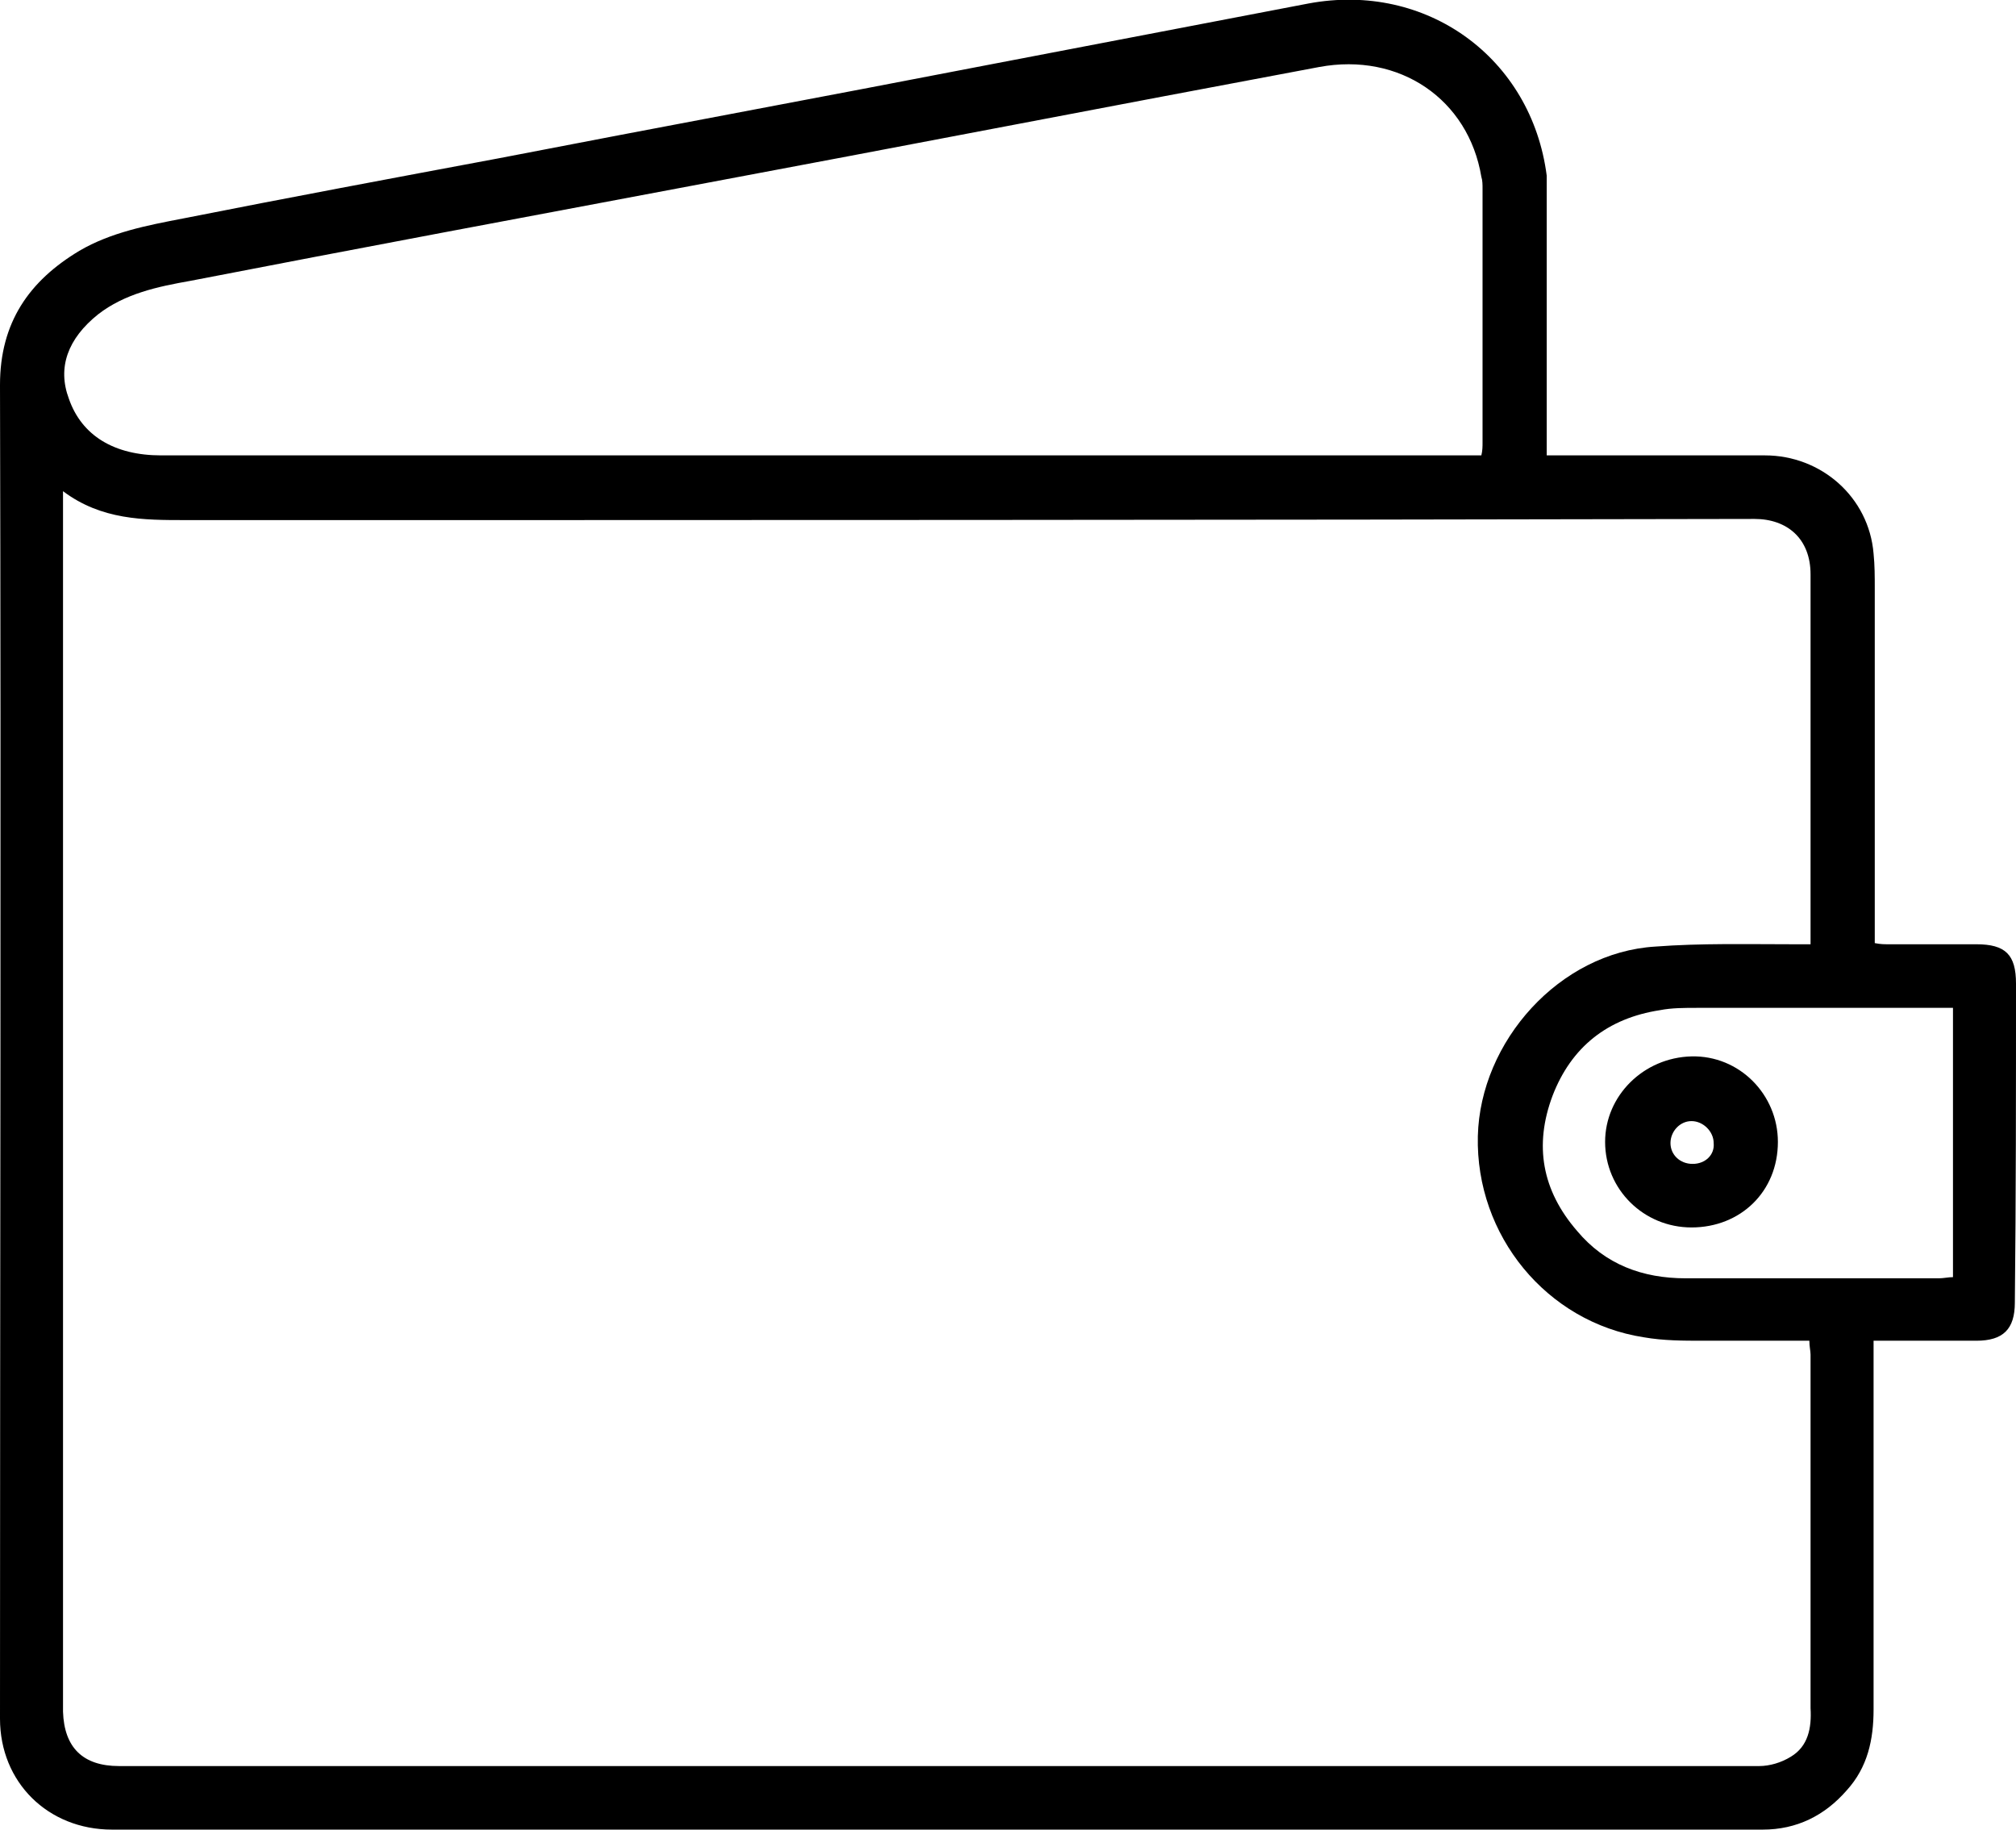 <svg width="54" height="49" viewBox="0 0 54 49" fill="none" xmlns="http://www.w3.org/2000/svg">
<g clip-path="url(#clip0_2221_218)">
<path d="M54 26.342C54 25.568 53.719 25.289 52.937 25.289C52.155 25.289 51.373 25.289 50.592 25.289C50.467 25.289 50.373 25.289 50.217 25.258C50.217 25.042 50.217 24.856 50.217 24.67C50.217 21.699 50.217 18.727 50.217 15.756C50.217 15.446 50.217 15.136 50.185 14.827C50.06 13.31 48.778 12.196 47.277 12.196C45.464 12.196 43.681 12.196 41.868 12.196C41.743 12.196 41.587 12.196 41.43 12.196C41.43 12.01 41.43 11.855 41.43 11.732C41.43 9.503 41.43 7.274 41.43 5.046C41.43 4.922 41.43 4.798 41.43 4.705C41.024 1.548 38.21 -0.495 35.051 0.093C32.144 0.65 29.236 1.207 26.328 1.764C22.013 2.6 17.666 3.405 13.351 4.241C10.537 4.767 7.723 5.293 4.909 5.85C3.94 6.036 2.97 6.222 2.126 6.717C0.782 7.522 0 8.636 0 10.308C0.031 22.225 0 34.111 0 46.029C0 47.731 1.282 49 3.002 49C13.914 49 24.858 49 35.771 49C39.585 49 43.4 49 47.215 49C48.122 49 48.872 48.629 49.466 47.948C50.029 47.328 50.185 46.586 50.185 45.781C50.185 42.747 50.185 39.745 50.185 36.711C50.185 36.464 50.185 36.216 50.185 35.907C50.342 35.907 50.467 35.907 50.592 35.907C51.373 35.907 52.155 35.907 52.937 35.907C53.656 35.907 53.969 35.597 53.969 34.885C54 32.037 54 29.189 54 26.342ZM2.627 8.419C3.346 7.862 4.221 7.677 5.097 7.522C9.568 6.655 14.039 5.819 18.479 4.984C24.108 3.931 29.705 2.848 35.333 1.795C37.49 1.393 39.335 2.662 39.679 4.736C39.711 4.829 39.711 4.953 39.711 5.046C39.711 7.305 39.711 9.596 39.711 11.855C39.711 11.948 39.711 12.072 39.679 12.196C39.523 12.196 39.398 12.196 39.273 12.196C27.61 12.196 15.978 12.196 4.315 12.196C3.064 12.196 2.189 11.67 1.845 10.679C1.532 9.843 1.814 9.07 2.627 8.419ZM47.965 47.05C47.715 47.205 47.402 47.298 47.121 47.298C42.743 47.298 38.366 47.298 33.988 47.298C23.733 47.298 13.445 47.298 3.189 47.298C2.22 47.298 1.72 46.802 1.688 45.843C1.688 45.781 1.688 45.719 1.688 45.657C1.688 34.978 1.688 24.33 1.688 13.651C1.688 13.527 1.688 13.403 1.688 13.155C2.72 13.929 3.846 13.929 4.972 13.929C18.98 13.929 32.988 13.929 46.996 13.898C47.871 13.898 48.497 14.425 48.497 15.384C48.497 16.436 48.497 17.489 48.497 18.541C48.497 20.646 48.497 22.72 48.497 24.825C48.497 24.949 48.497 25.104 48.497 25.289C48.309 25.289 48.184 25.289 48.028 25.289C46.808 25.289 45.558 25.258 44.338 25.351C41.774 25.506 39.648 27.89 39.585 30.428C39.523 33.09 41.43 35.411 44.026 35.814C44.557 35.907 45.089 35.907 45.62 35.907C46.558 35.907 47.496 35.907 48.465 35.907C48.465 36.061 48.497 36.185 48.497 36.278C48.497 39.435 48.497 42.593 48.497 45.75C48.528 46.276 48.434 46.771 47.965 47.05ZM52.312 34.204C52.187 34.204 52.061 34.235 51.936 34.235C49.685 34.235 47.402 34.235 45.151 34.235C43.994 34.235 42.994 33.864 42.243 32.966C41.305 31.883 41.086 30.675 41.587 29.344C42.087 28.044 43.056 27.27 44.463 27.054C44.776 26.992 45.12 26.992 45.464 26.992C47.59 26.992 49.716 26.992 51.843 26.992C51.999 26.992 52.124 26.992 52.312 26.992C52.312 29.406 52.312 31.79 52.312 34.204Z" fill="black"/>
<path d="M45.308 28.292C44.026 28.323 42.994 29.344 42.994 30.582C42.994 31.852 44.026 32.873 45.308 32.873C46.621 32.873 47.622 31.913 47.622 30.582C47.622 29.313 46.59 28.261 45.308 28.292ZM45.339 31.171C44.995 31.171 44.745 30.923 44.745 30.613C44.745 30.304 44.995 30.025 45.308 30.025C45.621 30.025 45.902 30.304 45.902 30.613C45.933 30.923 45.683 31.171 45.339 31.171Z" fill="black"/>
</g>
<defs>
<clipPath id="clip0_2221_218">
<rect width="54" height="49" fill="white"/>
</clipPath>
</defs>
</svg>

